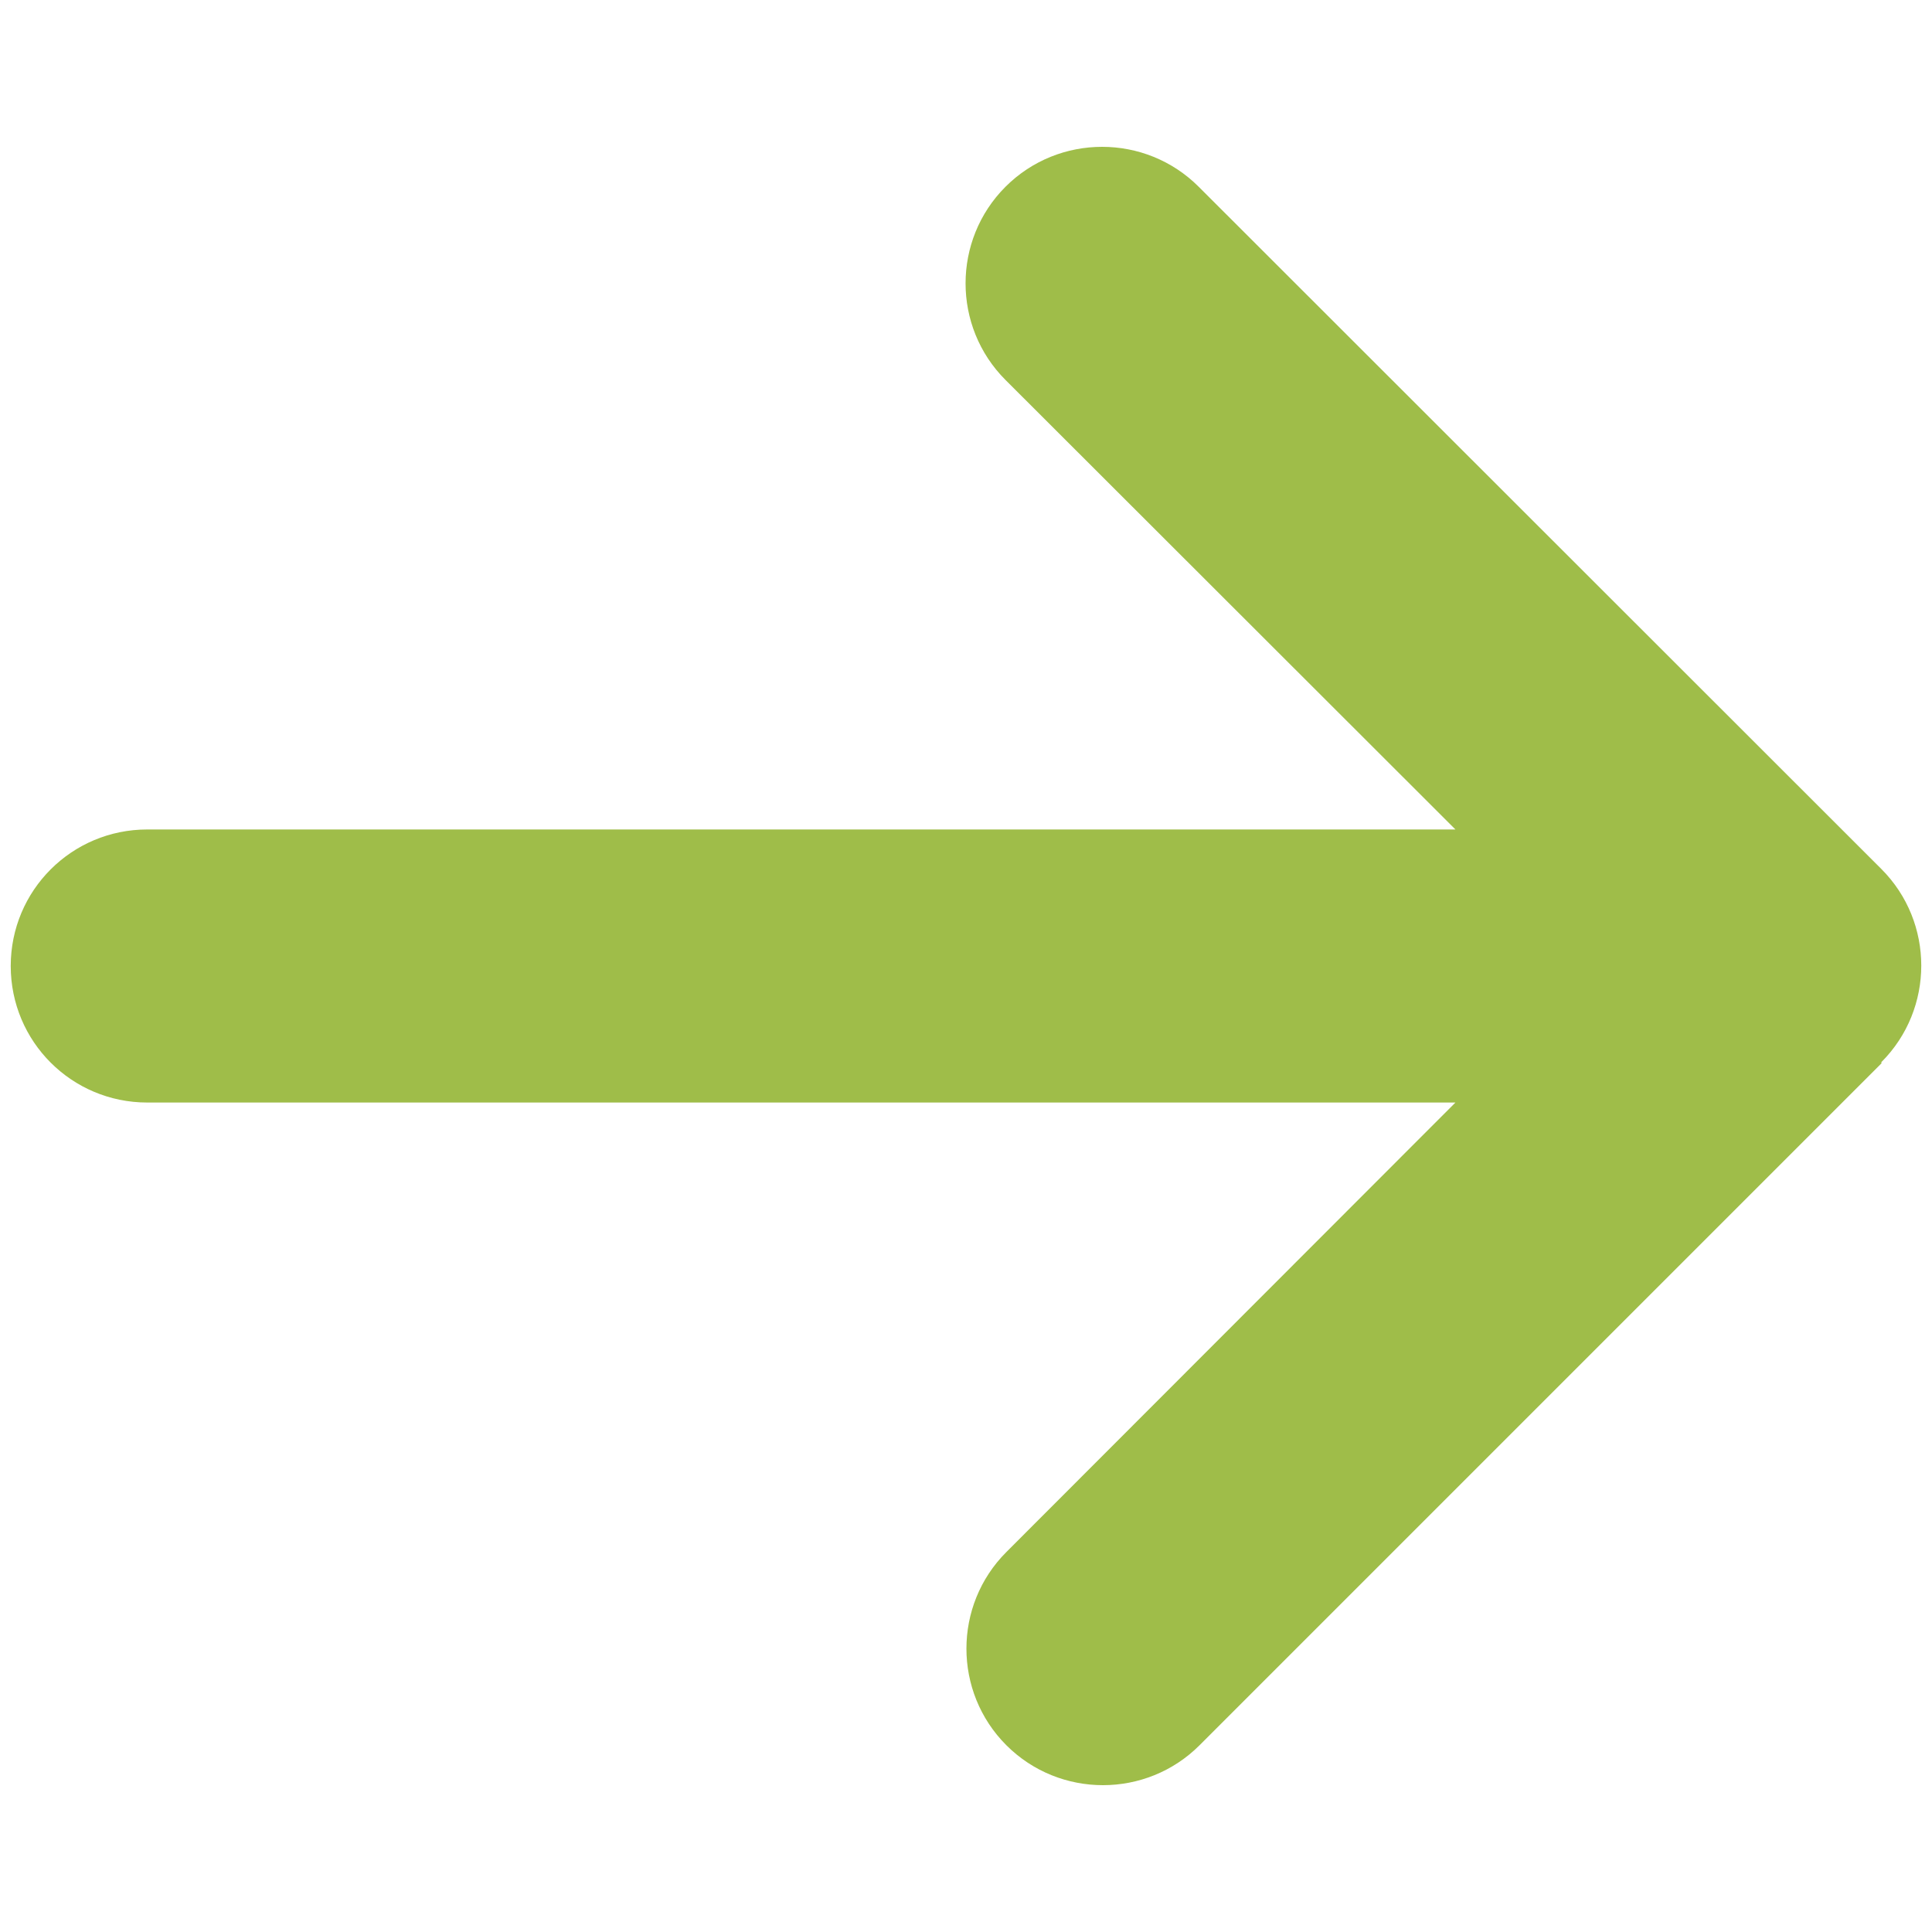 <?xml version="1.0" encoding="UTF-8"?>
<svg id="Layer_1" xmlns="http://www.w3.org/2000/svg" version="1.1" viewBox="0 0 450 450">
  <!-- Generator: Adobe Illustrator 29.5.1, SVG Export Plug-In . SVG Version: 2.1.0 Build 141)  -->
  <defs>
    <style>
      .st0 {
        fill: #9fbd49;
      }
    </style>
  </defs>
  <path class="st0" d="M438.2,247.4c12.4-12.4,12.4-32.6,0-45L279.2,43.5c-12.4-12.4-32.6-12.4-45,0-12.4,12.4-12.4,32.6,0,45l104.8,104.7H34.3c-17.6,0-31.8,14.2-31.8,31.8s14.2,31.8,31.8,31.8h304.7l-104.6,104.7c-12.4,12.4-12.4,32.6,0,45,12.4,12.4,32.6,12.4,45,0l158.9-158.9h-.1q0-.1,0,0Z"/>
</svg>